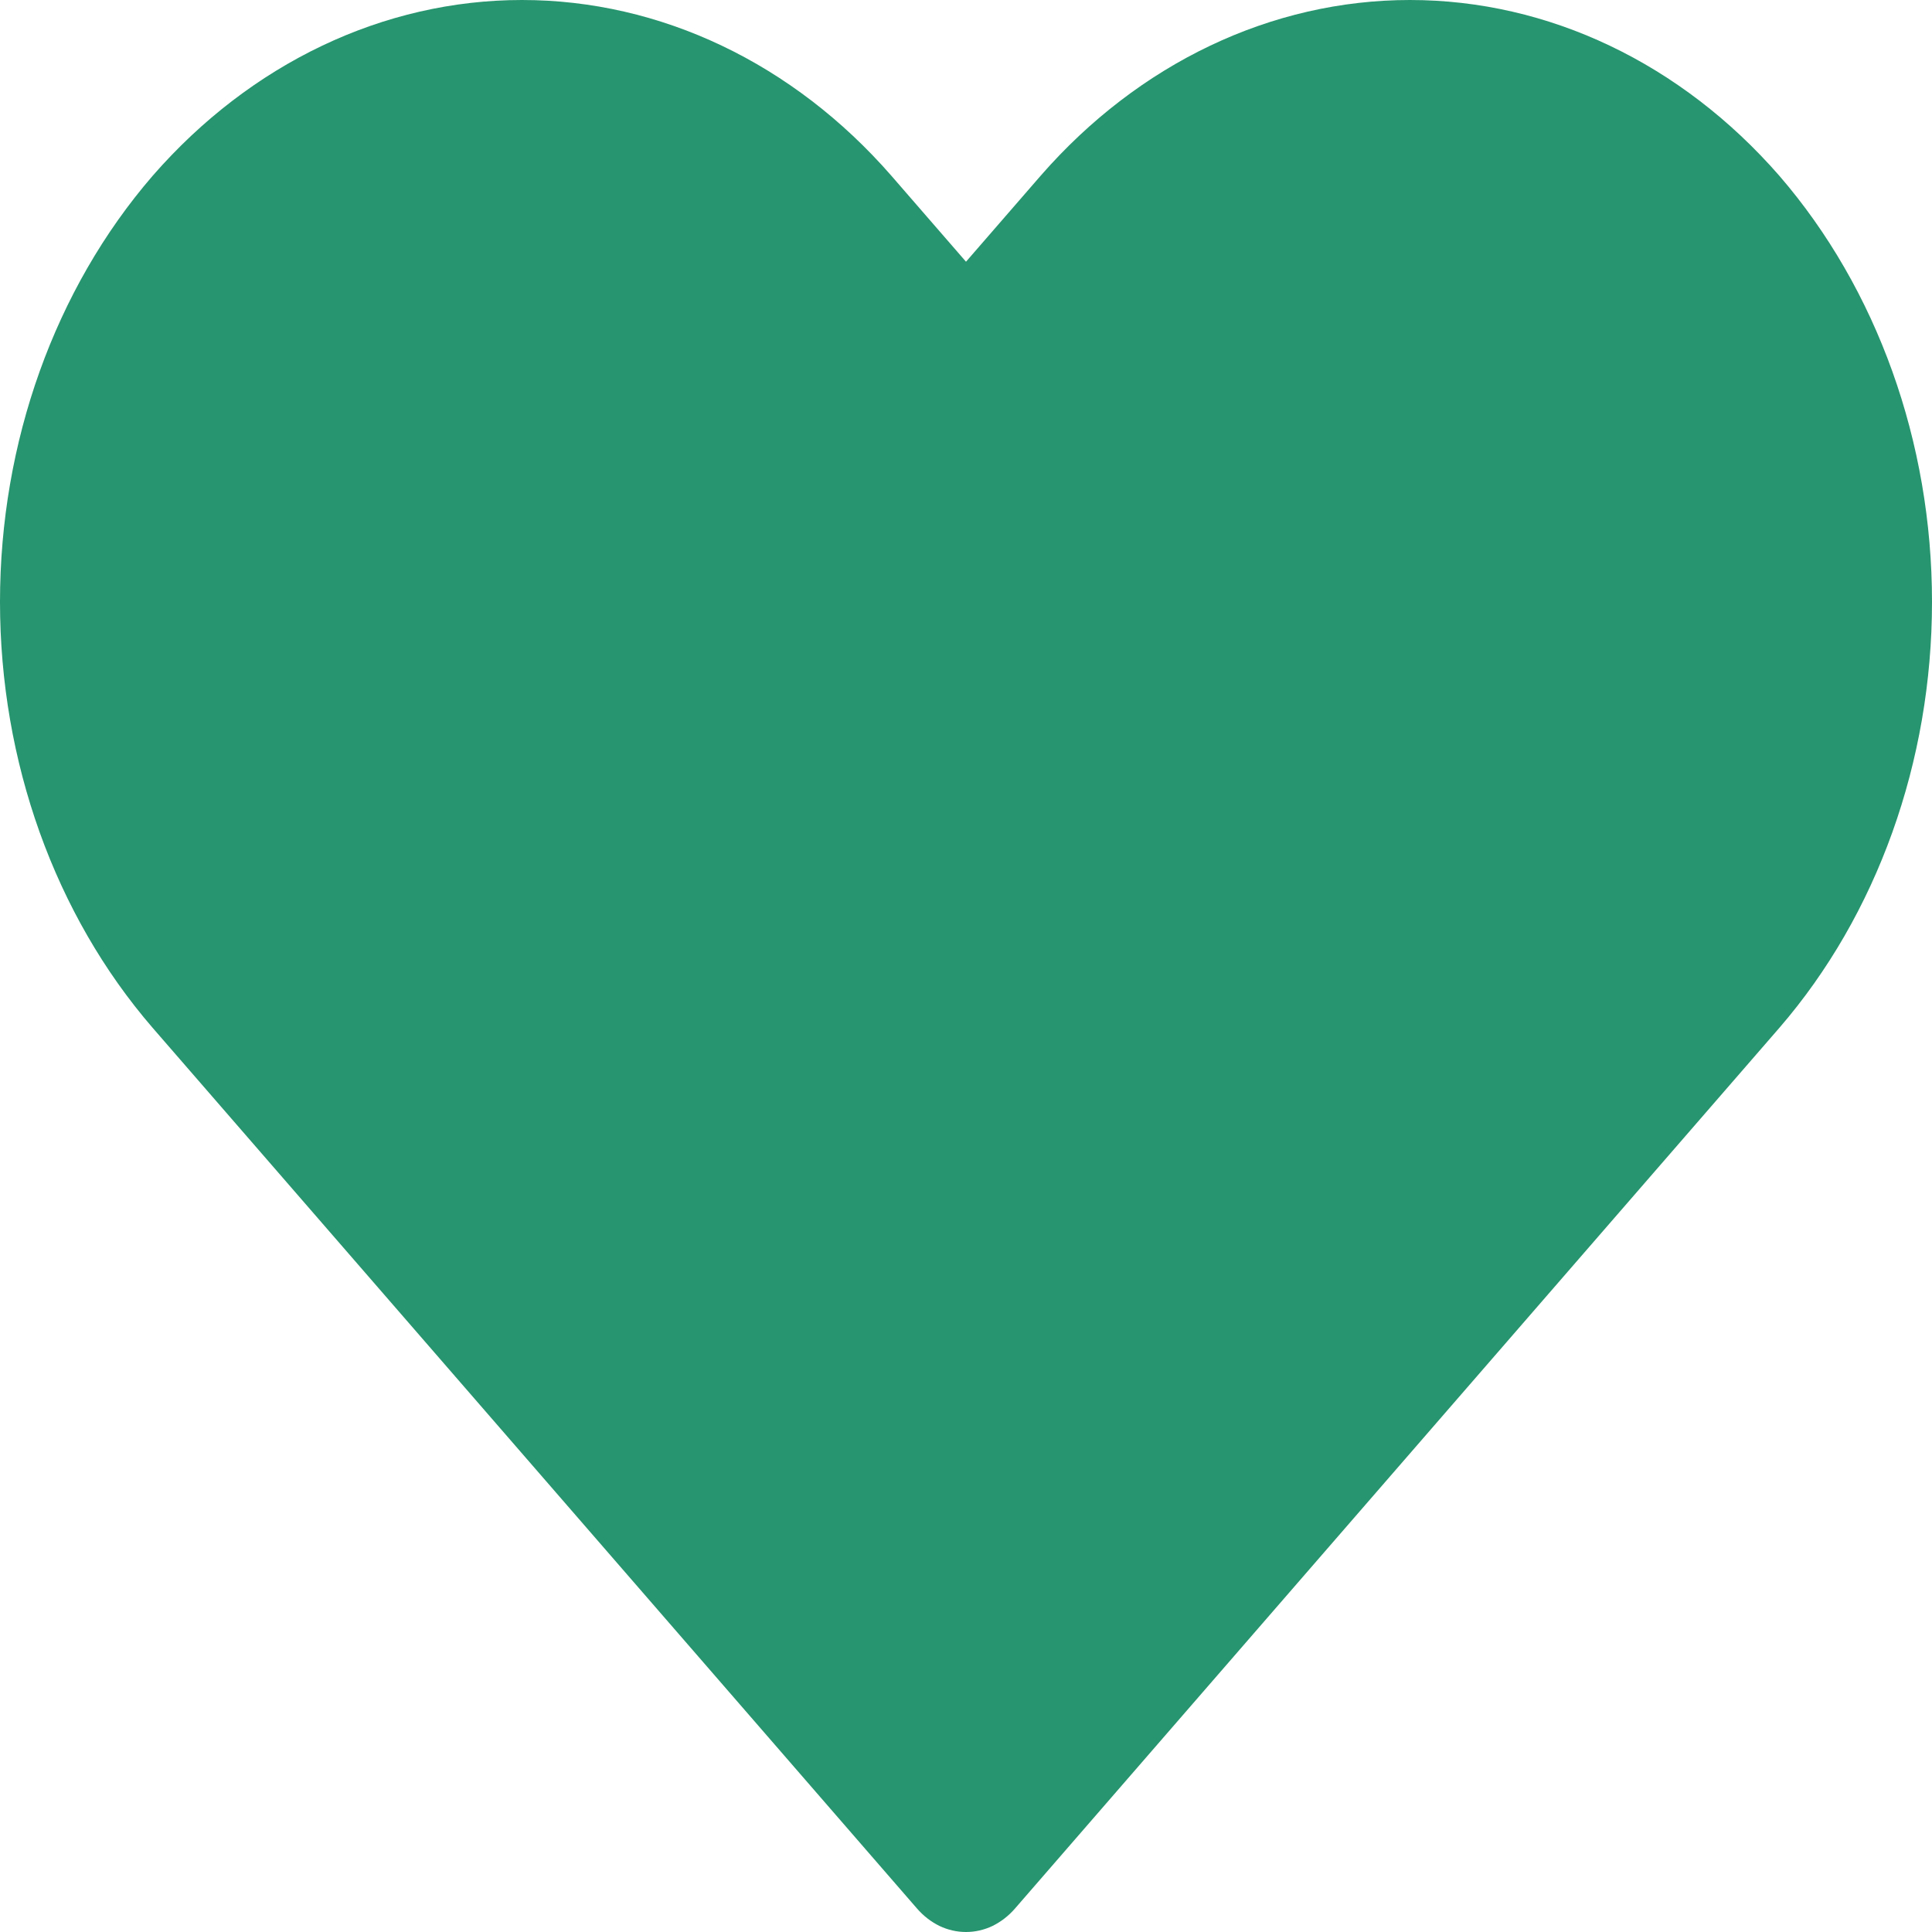 <svg width="15" height="15" viewBox="0 0 15 15" fill="none" xmlns="http://www.w3.org/2000/svg">
<path d="M13.815 1.365C13.053 0.491 12.022 0 10.947 0C9.872 0 8.841 0.491 8.079 1.365L7.5 2.032L6.921 1.365C6.159 0.491 5.128 0 4.053 0C2.978 0 1.947 0.491 1.185 1.365C0.426 2.244 0 3.433 0 4.673C0 5.912 0.426 7.102 1.185 7.98L7.119 14.817C7.169 14.875 7.229 14.921 7.294 14.953C7.359 14.984 7.429 15 7.5 15C7.571 15 7.641 14.984 7.706 14.953C7.771 14.921 7.831 14.875 7.881 14.817L13.815 7.98C14.574 7.102 15 5.912 15 4.673C15 3.433 14.574 2.244 13.815 1.365Z" fill="#27956F"/>
</svg>
